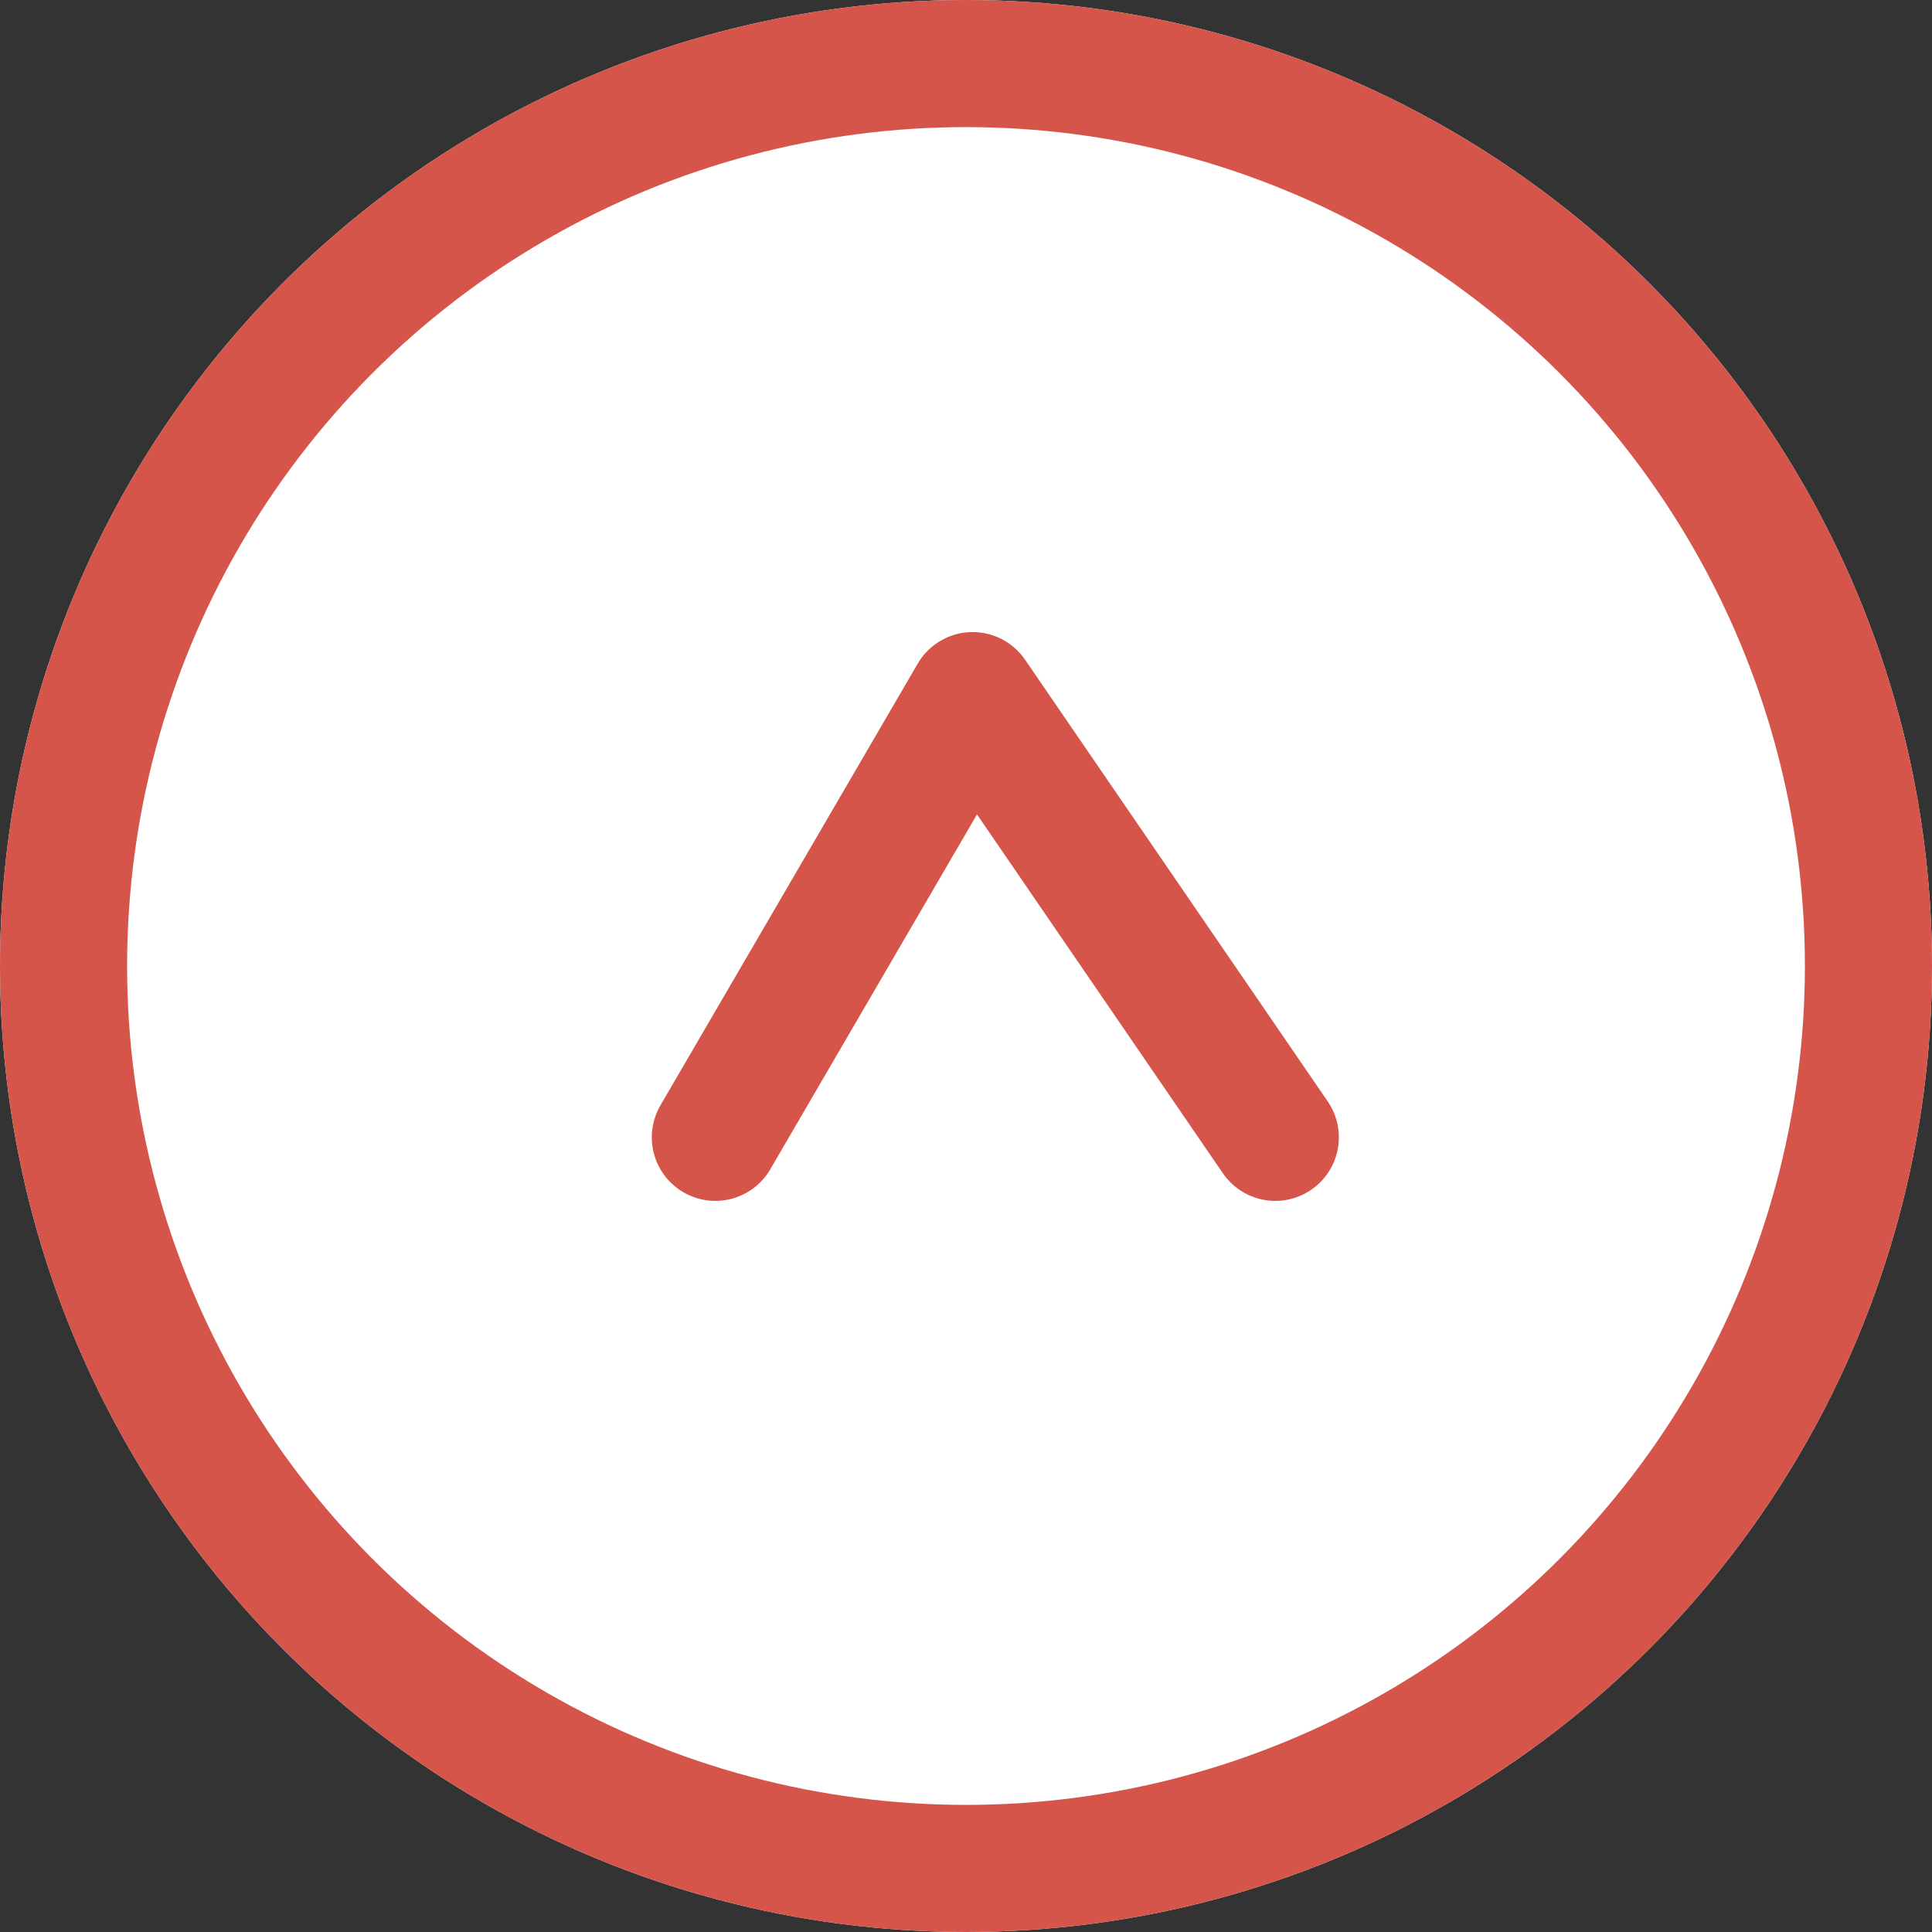 <svg xmlns="http://www.w3.org/2000/svg" width="76" height="76" viewBox="0 0 76 76">
  <rect x="0" y="0" width="76" height="76" fill="#333333" stroke="none"/>
  <g id="グループ_253" data-name="グループ 253" transform="translate(-1720 -4061)">
    <g id="グループ_237" data-name="グループ 237" transform="translate(-55.949 -252)">
      <g id="楕円形_32" data-name="楕円形 32" transform="translate(1775.949 4313)" fill="#fff" stroke="#d5554a" stroke-width="5">
        <circle cx="38" cy="38" r="38" stroke="none"/>
        <circle cx="38" cy="38" r="35.5" fill="none"/>
      </g>
      <path id="パス_602" data-name="パス 602" d="M1405,5687.792l10.121-17.376,11.906,17.376" transform="translate(399.089 -1330.052)" fill="none" stroke="#d5554a" stroke-linecap="round" stroke-linejoin="round" stroke-width="5"/>
    </g>
  </g>
</svg>
